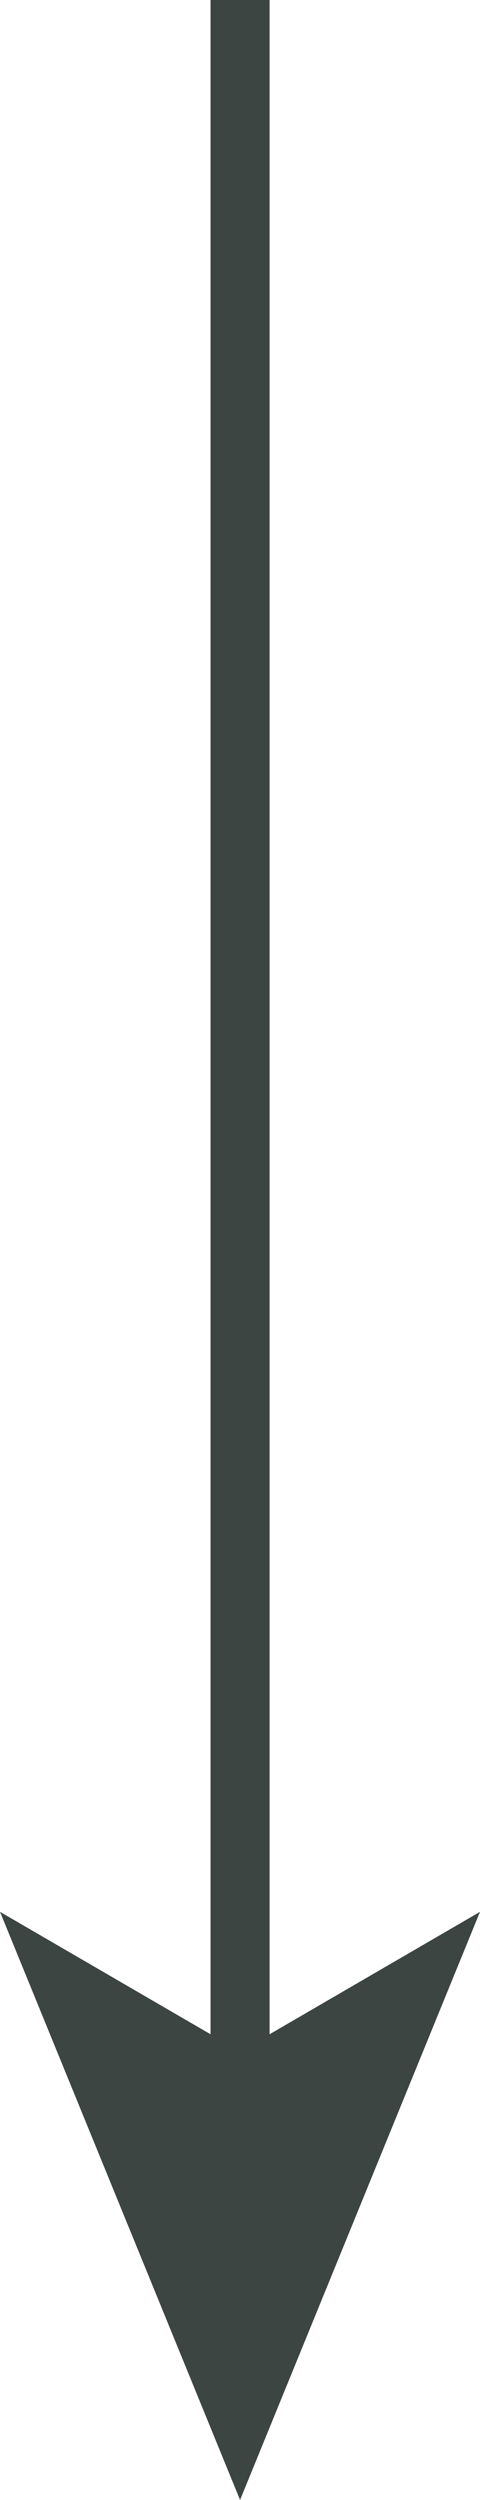 <svg xmlns="http://www.w3.org/2000/svg" xmlns:xlink="http://www.w3.org/1999/xlink" id="Layer_1" x="0px" y="0px" viewBox="0 0 4.065 21.146" xml:space="preserve"><g>	<g>		<line fill="none" stroke="#3D4543" stroke-width="0.5" stroke-miterlimit="10" x1="2.033" y1="0" x2="2.033" y2="17.616"></line>		<g>			<polygon fill="#3D4543" points="2.033,21.146 0,16.171 2.033,17.352 4.065,16.171    "></polygon>		</g>	</g></g><g></g><g></g><g></g><g></g><g></g><g></g><g></g><g></g><g></g><g></g><g></g><g></g><g></g><g></g><g></g><g></g></svg>